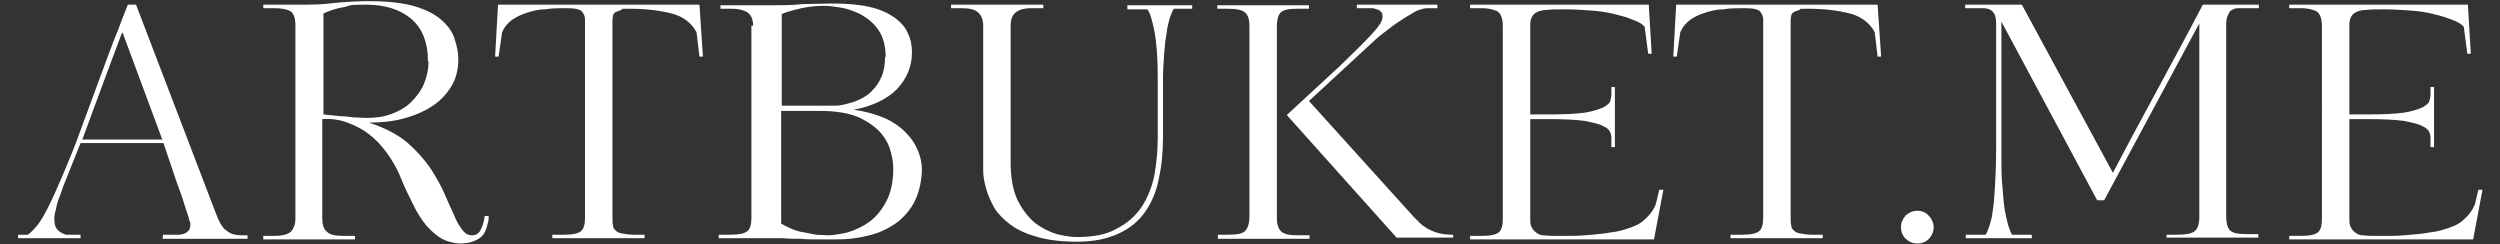 <?xml version="1.0" encoding="UTF-8"?> <svg xmlns="http://www.w3.org/2000/svg" id="Layer_1" version="1.1" viewBox="0 0 428.2 41.8"><rect x="0" y="0" width="428.2" height="41.8" fill="#333333" stroke="none"/><defs><style> .st0 { fill: #fff; } </style></defs><path class="st0" d="M27.9,40.8v-.6h2.8c.3,0,.6-.1.9-.2.3-.1.5-.3.7-.5.2-.2.3-.6.3-1s0-.4-.2-.8c0-.4-.3-1-.6-2-.3-1-.7-2.3-1.4-4.1-.6-1.8-1.4-4.1-2.4-7.1h-14.2l-2,5c-.2.6-.5,1.2-.8,2-.3.7-.5,1.5-.8,2.2-.3.7-.5,1.4-.6,2.1-.2.6-.3,1.2-.3,1.7,0,.9.2,1.5.6,1.9.4.4.8.6,1.4.8h2.5v.6H3.1v-.6h1.7c.5-.4,1-.9,1.6-1.6.6-.8,1.2-1.8,1.9-3.2.7-1.4,1.5-3.2,2.4-5.3.9-2.1,2-4.7,3.1-7.8l4.8-13c.5-1.3,1-2.7,1.6-4.1.5-1.4,1.1-2.9,1.7-4.4h1.4l13.7,35.8c.2.5.4,1,.6,1.4.2.4.5.8.8,1.2.4.3.8.6,1.2.8.5.2,1.1.3,1.8.3h1v.6h-14.7,0ZM20.9,5.6c-1.2,3.1-2.3,6.2-3.4,9.1-1.1,2.9-2.2,6-3.4,9.2h13.7l-6.8-18.3Z"></path><path class="st0" d="M80.9,40.3c.4,0,.7-.1.9-.3.3-.2.5-.5.6-.8.2-.4.3-.7.4-1.1.1-.4.2-.8.2-1.1h.7c0,.4,0,.9-.2,1.4-.1.5-.3,1.1-.6,1.6-.3.5-.8.9-1.5,1.2-.6.3-1.5.5-2.5.5s-2.3-.3-3.2-.8c-.9-.5-1.8-1.3-2.7-2.3-.8-1-1.6-2.2-2.3-3.7-.7-1.4-1.5-3-2.2-4.8-.6-1.4-1.4-2.8-2.3-4-.9-1.2-1.9-2.3-3-3.1-1.1-.9-2.4-1.5-3.7-2-1.3-.5-2.7-.7-4.3-.6v17c0,1,.2,1.8.8,2.3.5.5,1.4.7,2.7.7h2.1v.6h-15.7v-.6h1.9c1.3,0,2.2-.2,2.8-.7.5-.5.8-1.3.8-2.3V4.4c0-1.3-.3-2.2-.9-2.5-.5-.3-1.5-.5-2.7-.5h-1.9v-.6h6.2c1.9,0,3.9,0,6-.3,2.1-.2,4.1-.3,6-.3,3.2,0,5.8.3,7.8.9,2,.6,3.5,1.4,4.6,2.4,1.1,1,1.9,2.1,2.2,3.3.4,1.2.6,2.3.6,3.4,0,1.7-.4,3.3-1.2,4.6-.8,1.3-1.9,2.5-3.3,3.4-1.4.9-3,1.6-4.9,2.1-1.8.5-3.8.7-5.9.7,3,1,5.5,2.3,7.3,4.1,1.8,1.7,3.3,3.6,4.3,5.5.6,1,1.1,2,1.6,3.2.5,1.2,1,2.2,1.4,3.1.1.3.3.7.5,1.1.2.4.4.7.7,1.1.2.4.5.6.8.9.3.2.6.3,1.1.3h0ZM73.3,10.5c0-3.3-1-5.7-2.9-7.3-1.9-1.6-4.5-2.4-7.7-2.4s-2.4.1-3.7.4c-1.3.2-2.5.6-3.6,1.1v17.3l2.9.3c.7,0,1.5.1,2.2.2.8,0,1.6.1,2.3.1,1.6,0,3-.2,4.3-.7,1.3-.5,2.4-1.1,3.3-2,.9-.9,1.7-1.9,2.2-3.1.5-1.2.8-2.5.8-3.9h0Z"></path><path class="st0" d="M119.8.8l.6,8.9h-.6l-.5-4.2c-.9-1.6-2.3-2.7-4.3-3.2-2-.5-4.3-.8-6.9-.8s-1.2,0-1.7.2-.8.3-1,.4c-.2.1-.4.4-.4.6,0,.2-.1.4-.1.6v33.9c0,.5,0,1,.1,1.4,0,.4.2.7.5.9.2.3.6.4,1.1.5.5.1,1.2.2,2,.2h1.8v.6h-15.8v-.6h2c1.5,0,2.4-.2,2.9-.6.5-.4.7-1.2.7-2.3V3.3c0-.5-.2-.9-.5-1.3-.3-.4-1.2-.6-2.6-.6s-2.6,0-3.8.2c-1.1,0-2.2.3-3.1.6-.9.3-1.8.7-2.5,1.2-.7.5-1.3,1.2-1.7,2.1h0c0,0-.6,4.2-.6,4.2h-.6l.5-8.9h34.8,0Z"></path><path class="st0" d="M151.7,9.9c0-2-.4-3.5-1.2-4.7-.8-1.2-1.8-2-3-2.7-1.2-.6-2.3-1-3.5-1.2-1.2-.2-2.1-.3-2.8-.3-1.2,0-2.5.1-3.9.4-1.3.3-2.5.6-3.4,1v15.7h7.9c.2,0,.7,0,1.2,0,.6,0,1.3-.1,2-.3.8-.2,1.5-.4,2.3-.8.8-.4,1.5-.8,2.1-1.5.6-.6,1.2-1.4,1.6-2.4.4-.9.6-2.1.6-3.5ZM153,29c0-.8-.1-1.8-.4-2.9-.3-1.2-.8-2.2-1.7-3.3-.9-1-2.1-1.9-3.8-2.7-1.6-.7-3.8-1.1-6.6-1.1h-6.7v19.3c.5.3,1.1.6,1.8.9.7.3,1.4.5,2.1.6.7.1,1.4.3,2.1.4.7,0,1.4.1,1.9.1,1,0,2.2-.2,3.5-.5,1.3-.4,2.6-1,3.7-1.8,1.2-.9,2.1-2,2.9-3.5.8-1.5,1.2-3.4,1.2-5.6h0ZM129,4.4c0-1.1-.4-1.9-1-2.3-.7-.4-1.5-.6-2.6-.6h-2v-.6h9.2c1.5,0,3.2,0,4.9-.2,1.7,0,3.4-.1,5-.1,2.6,0,4.8.2,6.5.6,1.8.4,3.2,1.1,4.2,1.8,1.1.8,1.9,1.7,2.3,2.7.5,1,.7,2.1.7,3.3,0,2.4-.9,4.5-2.6,6.3-1.7,1.7-4.2,2.9-7.4,3.5,1.6.2,3.1.6,4.5,1.1,1.4.5,2.6,1.2,3.7,2.1,1,.9,1.9,1.9,2.5,3.1.6,1.2,1,2.5,1,4s-.4,3.6-1.1,5.1c-.7,1.5-1.7,2.7-2.9,3.7-1.3,1-2.8,1.8-4.6,2.3-1.8.5-3.7.8-5.9.8s-2.4,0-3.4,0c-1,0-2,0-3-.1-.9,0-1.9,0-2.9-.1h-11v-.6h2c1.5,0,2.4-.2,2.9-.6.5-.4.7-1.2.7-2.3V4.4h0Z"></path><path class="st0" d="M201.1,1.4c-.3.5-.6,1.2-.8,1.9-.2.7-.4,1.5-.5,2.5-.2,1-.3,2.1-.4,3.4-.1,1.3-.2,2.8-.2,4.5v9.6c0,2.6-.2,5-.7,7.2-.4,2.2-1.2,4.1-2.3,5.7-1.1,1.6-2.6,2.9-4.6,3.8-1.9.9-4.3,1.4-7.1,1.4s-5-.3-6.8-.8c-1.8-.5-3.4-1.2-4.6-2.1-1.2-.9-2.1-1.8-2.8-2.9-.6-1.1-1.1-2.2-1.4-3.3-.3-1.1-.5-2.1-.5-3,0-1,0-1.7,0-2.3V4.4c0-1-.3-1.8-.9-2.3-.6-.5-1.5-.7-2.8-.7h-1.8v-.6h15.8v.6h-2.1c-1.1,0-1.9.2-2.6.7-.6.5-.9,1.2-.9,2.3v23.4c0,2.7.4,4.8,1.2,6.5.8,1.6,1.8,2.9,3,3.9,1.2.9,2.4,1.5,3.7,1.9,1.3.3,2.4.5,3.4.5,2.8,0,5.1-.4,6.8-1.4,1.8-.9,3.2-2.1,4.3-3.7,1-1.5,1.8-3.4,2.2-5.4.4-2.1.6-4.3.6-6.7v-10c0-3.5-.2-6.2-.6-8.2-.4-2-.8-3.2-1.2-3.6h-3.4v-.7h11.1v.6h-3.3Z"></path><path class="st0" d="M239.3,40.8l-18.9-21.1,9.1-8.4c2.5-2.4,4.4-4.3,5.5-5.5,1.2-1.3,1.8-2.2,1.8-2.9s-.1-.7-.3-.9c-.2-.2-.4-.4-.7-.4-.3-.1-.5-.2-.8-.2-.3,0-.5,0-.6,0h-2v-.6h13.8v.6h-1.4c-.4,0-.9,0-1.4.2-.5.1-1.1.4-1.7.8-.7.4-1.5.9-2.4,1.5-.9.6-2,1.5-3.3,2.5l-11.8,10.9,17.9,19.8c.3.3.7.7,1,1,.4.4.8.7,1.3,1,.5.3,1.2.6,1.9.8.7.2,1.6.3,2.6.3v.5h-9.6ZM208.6,40.8v-.6h1.9c1.5,0,2.5-.2,2.9-.8.4-.5.6-1.3.6-2.2V4.4c0-1.2-.3-1.9-.8-2.3-.5-.4-1.4-.6-2.8-.6h-1.9v-.6h15.7v.6h-2.1c-1.4,0-2.4.2-2.8.7-.4.5-.6,1.2-.6,2.3v32.8c0,1,.2,1.8.7,2.3.5.5,1.4.7,2.8.7h2.1v.6h-15.7,0Z"></path><path class="st0" d="M282.4.8l.5,8.4h-.6l-.6-4.6c-.4-.5-1.1-.9-2-1.2-.9-.4-2-.7-3.2-1-1.2-.3-2.5-.5-4-.6-1.5-.1-2.9-.2-4.4-.2s-2.4,0-3.1.1c-.8,0-1.4.2-1.8.4-.4.2-.7.5-.9,1-.2.4-.2.9-.2,1.5v15h3.1c2.7,0,4.8-.1,6.2-.3,1.4-.2,2.5-.6,3.2-.9.7-.4,1.1-.7,1.2-1.1.1-.4.2-.8.2-1.1v-1.3h.6v10.3h-.6v-1.4c0-.4,0-.7-.2-1.1-.1-.4-.5-.8-1.2-1.1-.7-.4-1.8-.6-3.2-.9-1.5-.2-3.5-.3-6.2-.3h-3.1v17c0,.6,0,1.2.3,1.6.2.4.4.6.8.9.3.2.7.4,1.1.4.4,0,.9.1,1.4.1,1.2,0,2.3,0,3.5,0,1.2,0,2.4-.1,3.5-.2,1.2-.1,2.2-.2,3.2-.4,1-.1,1.8-.3,2.4-.5,1.4-.4,2.6-.9,3.4-1.7.9-.8,1.5-1.6,1.9-2.6l.6-2.5h.7l-1.6,8.5h-31.5v-.6h2c1.5,0,2.4-.2,2.9-.6.5-.4.7-1.2.7-2.3V4.4c0-1.3-.4-2.2-1-2.5-.7-.3-1.5-.5-2.6-.5h-2v-.6h30.7Z"></path><path class="st0" d="M321.6.8l.6,8.9h-.6l-.5-4.2c-.9-1.6-2.3-2.7-4.3-3.2-2-.5-4.3-.8-6.9-.8s-1.2,0-1.7.2c-.4.1-.8.3-1,.4-.2.1-.4.4-.4.6,0,.2-.1.4-.1.6v33.9c0,.5,0,1,.1,1.4,0,.4.2.7.5.9.2.3.6.4,1.1.5.5.1,1.2.2,2,.2h1.8v.6h-15.8v-.6h2c1.5,0,2.4-.2,2.9-.6.5-.4.7-1.2.7-2.3V3.3c0-.5-.2-.9-.5-1.3-.3-.4-1.2-.6-2.6-.6s-2.6,0-3.8.2c-1.1,0-2.2.3-3.1.6-1,.3-1.8.7-2.5,1.2-.7.5-1.3,1.2-1.7,2.1h0c0,0-.6,4.2-.6,4.2h-.6l.5-8.9h34.8,0Z"></path><path class="st0" d="M331.2,38.9c0,.8-.3,1.4-.8,2-.5.5-1.1.8-2,.8s-1.4-.3-2-.8c-.5-.5-.8-1.2-.8-2s.3-1.4.8-2c.6-.5,1.2-.8,2-.8s1.5.3,2,.9c.5.5.8,1.2.8,1.9h0Z"></path><path class="st0" d="M371.1,40.8v-.6h1.9c1.4,0,2.4-.2,2.9-.6.5-.4.8-1.2.8-2.4V4l-16.3,30.3h-1.2l-16.4-30.6v23.1c0,2.1,0,3.9.2,5.4.1,1.5.2,2.8.4,3.9.2,1.1.4,1.9.6,2.6.2.6.4,1.1.6,1.5h3.4v.6h-11.3v-.6h3.4c.2-.3.4-.8.6-1.4.2-.6.5-1.5.6-2.6.2-1.1.3-2.6.4-4.3.1-1.8.2-4.1.2-6.8V4.1c0-1.1-.2-1.8-.7-2.2-.4-.4-1-.5-1.7-.5h-2.9v-.6h9.7l15.6,28.8c2.5-4.8,5.1-9.6,7.7-14.4,2.6-4.8,5.2-9.6,7.7-14.4h9.6v.6h-2c-.5,0-1,0-1.5,0-.4,0-.8.1-1.1.3-.3.1-.5.4-.7.9-.2.4-.3.9-.3,1.6v32.9c0,1.1.2,1.8.6,2.3.4.5,1.4.7,2.9.7h2v.6h-15.8Z"></path><path class="st0" d="M422.7.8l.5,8.4h-.6l-.6-4.6c-.4-.5-1.1-.9-2-1.2-.9-.4-2-.7-3.2-1-1.2-.3-2.5-.5-4-.6-1.5-.1-2.9-.2-4.4-.2s-2.4,0-3.1.1c-.8,0-1.4.2-1.8.4-.4.2-.7.5-.9,1-.2.4-.2.9-.2,1.5v15h3.1c2.7,0,4.8-.1,6.2-.3,1.4-.2,2.5-.6,3.2-.9.7-.4,1.1-.7,1.2-1.1.1-.4.2-.8.2-1.1v-1.3h.6v10.3h-.6v-1.4c0-.4,0-.7-.2-1.1-.1-.4-.5-.8-1.2-1.1-.7-.4-1.8-.6-3.2-.9-1.5-.2-3.5-.3-6.2-.3h-3.1v17c0,.6,0,1.2.3,1.6.2.4.4.6.8.9.3.2.7.4,1.1.4.4,0,.9.1,1.4.1,1.2,0,2.3,0,3.5,0,1.2,0,2.4-.1,3.5-.2,1.2-.1,2.2-.2,3.2-.4,1-.1,1.8-.3,2.4-.5,1.4-.4,2.6-.9,3.4-1.7.9-.8,1.5-1.6,1.9-2.6l.6-2.5h.7l-1.6,8.5h-31.5v-.6h2c1.5,0,2.4-.2,2.9-.6.5-.4.7-1.2.7-2.3V4.4c0-1.3-.4-2.2-1-2.5-.7-.3-1.5-.5-2.6-.5h-2v-.6h30.7Z"></path></svg> 